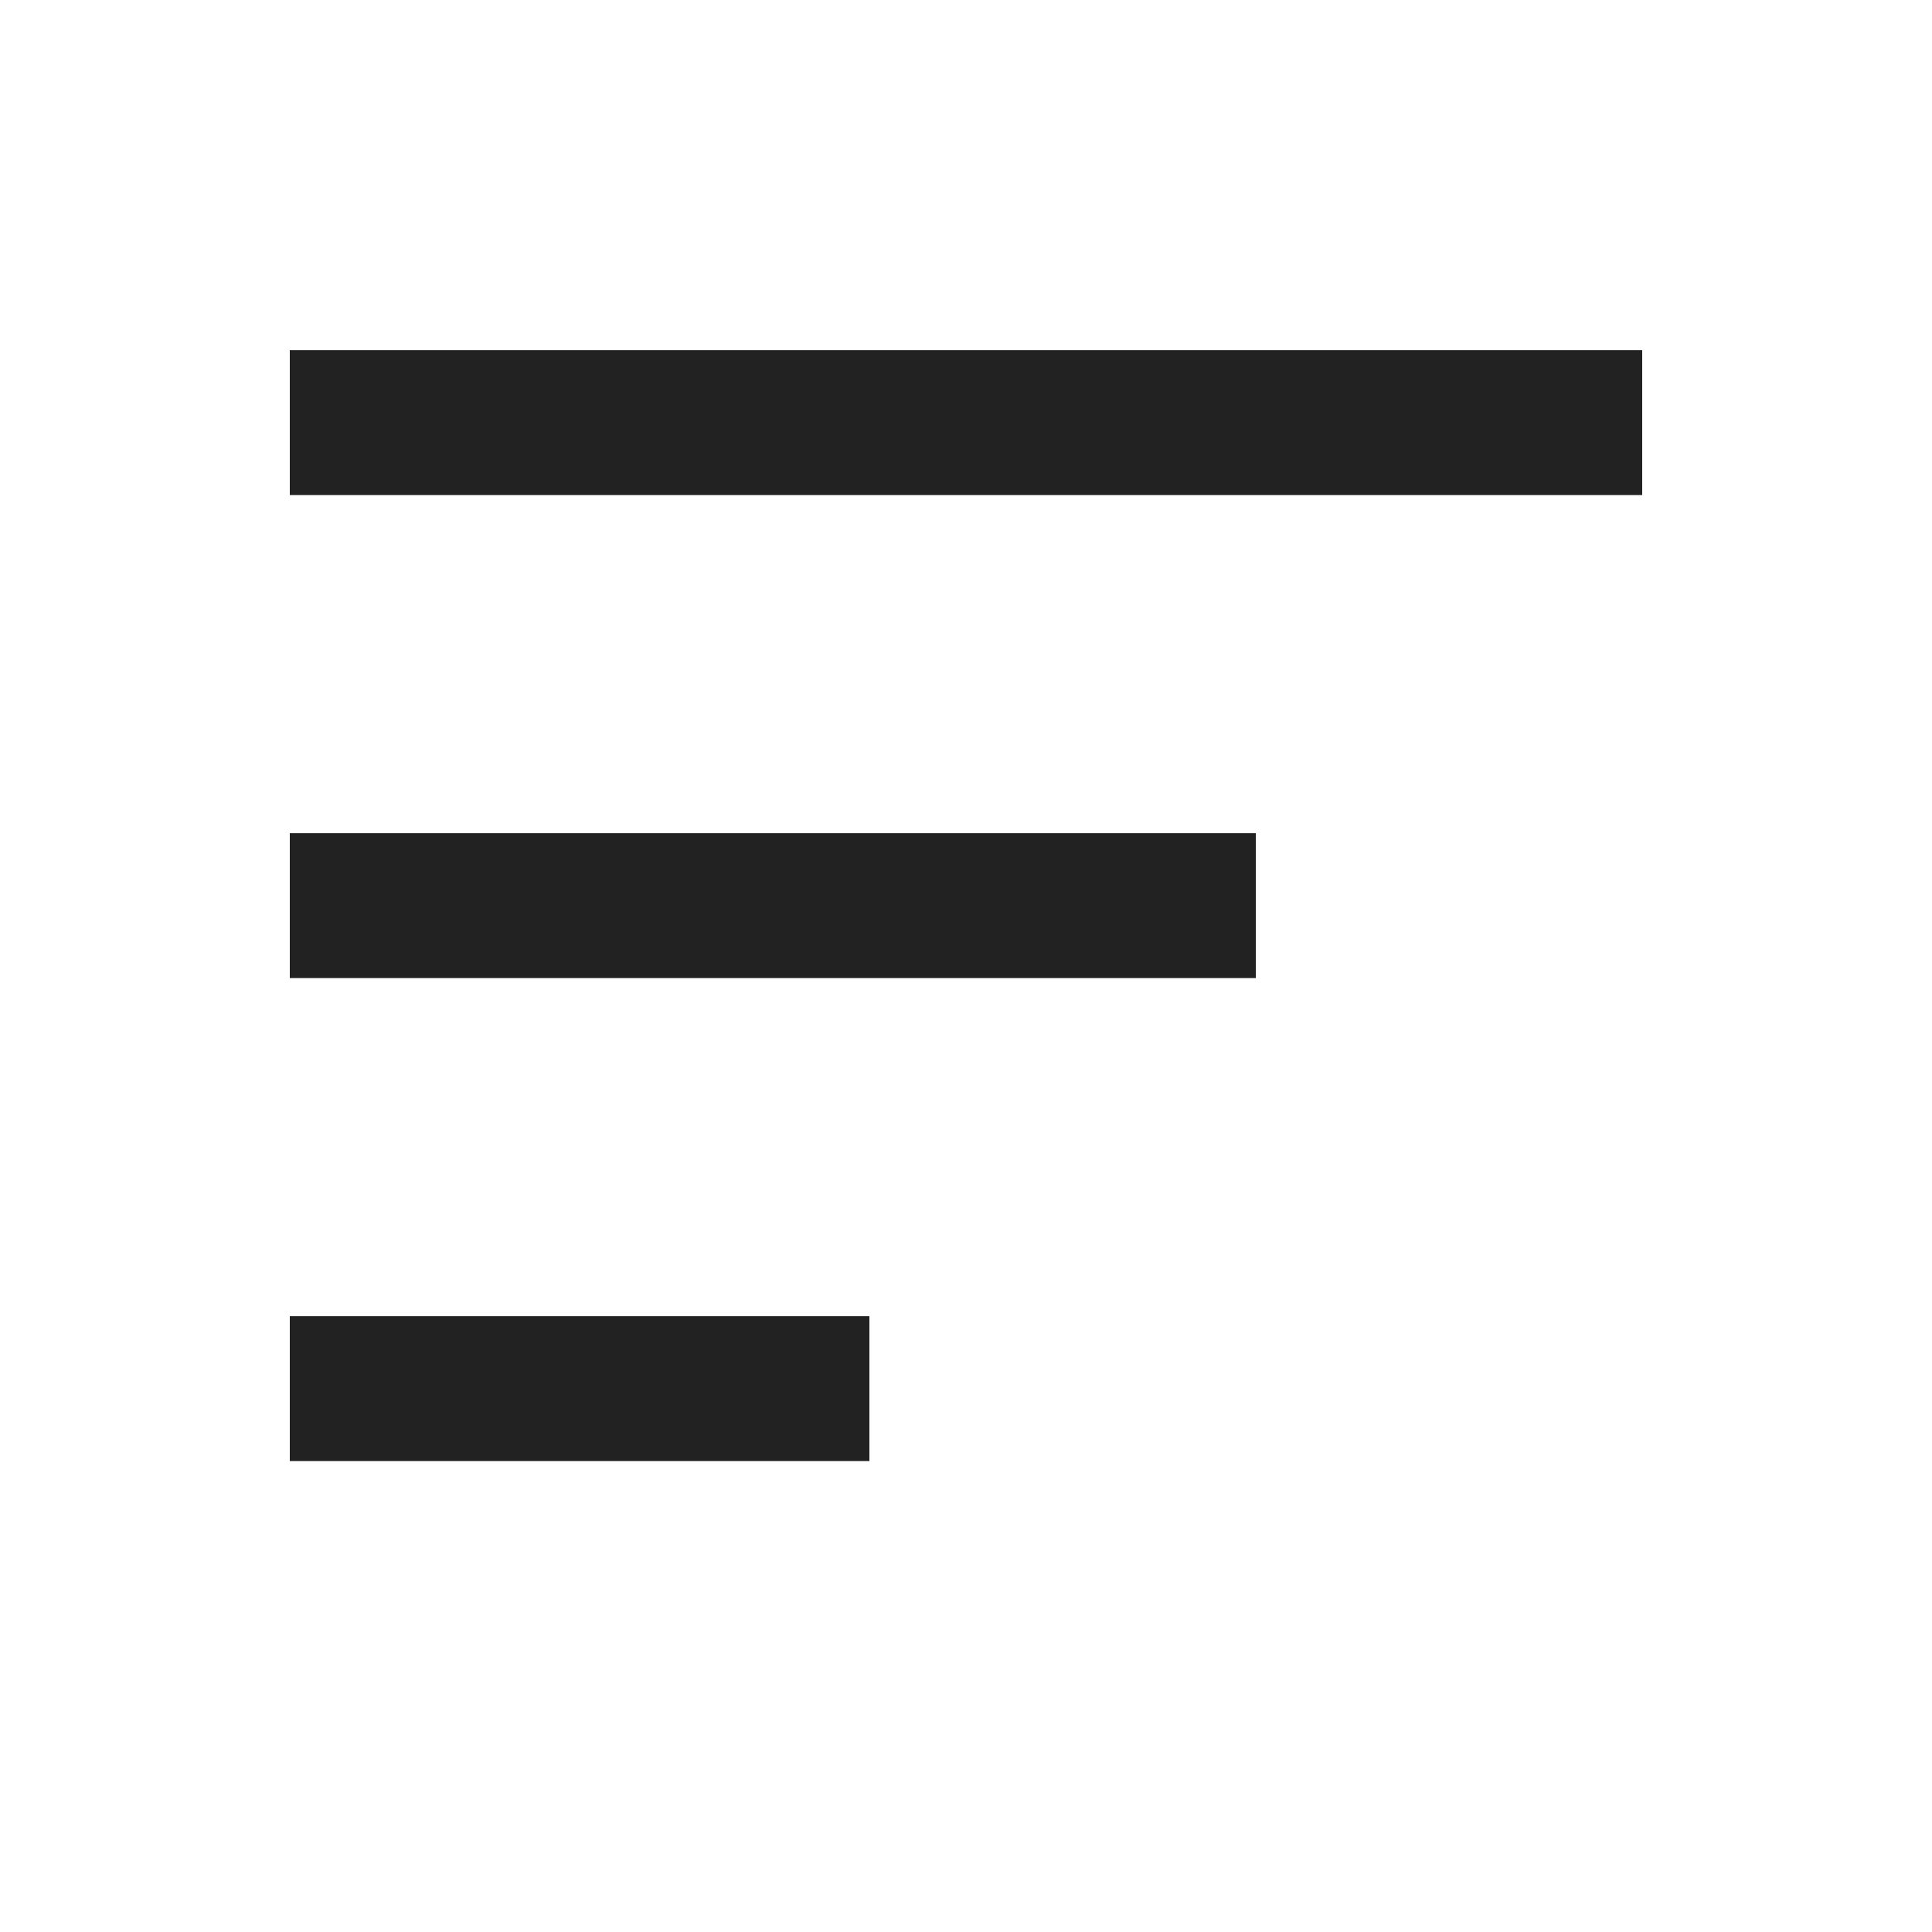 <svg width="16" height="16" viewBox="0 0 16 16" fill="none" xmlns="http://www.w3.org/2000/svg">
<path d="M2.4 2.9H13.6V4.1H2.4V2.9ZM2.4 6.9H10.4V8.1H2.4V6.9ZM7.2 10.9V12.1H2.4V10.9H7.2Z" fill="#222222"/>
</svg>
